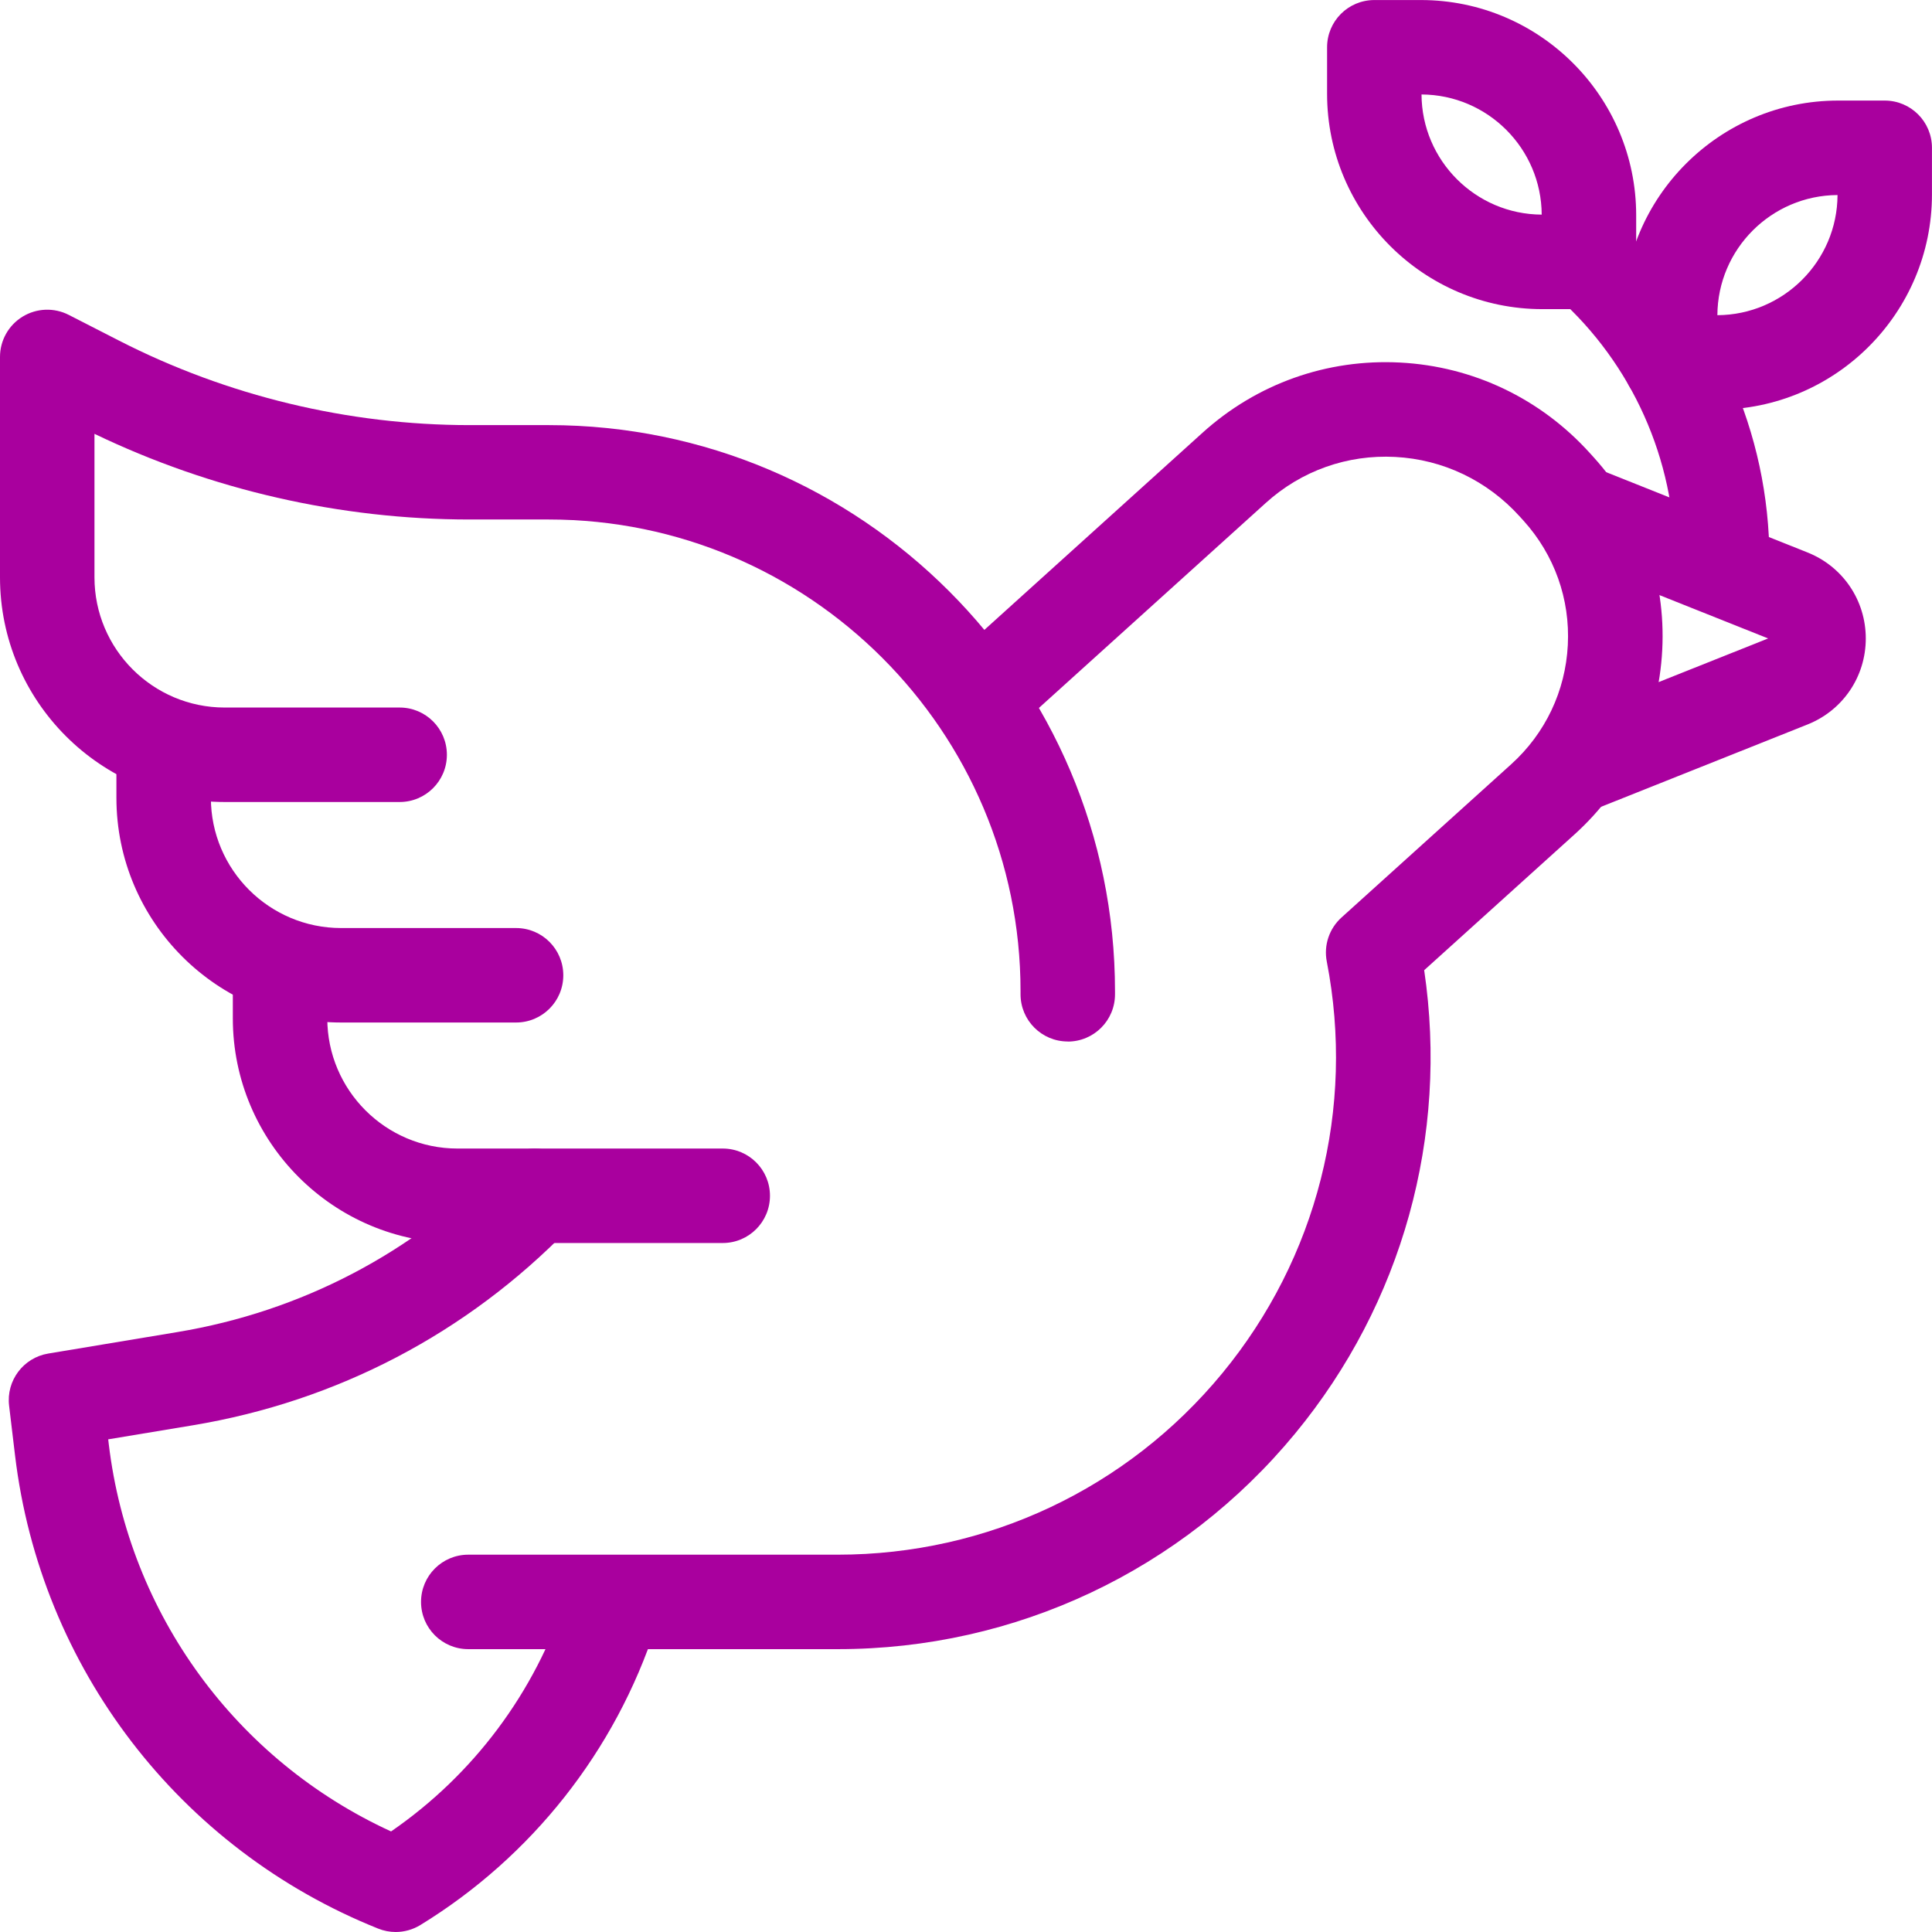 <?xml version="1.0" encoding="UTF-8"?>
<svg id="Capa_2" data-name="Capa 2" xmlns="http://www.w3.org/2000/svg" viewBox="0 0 449.92 449.92">
  <defs>
    <style>
      .cls-1 {
        fill: #a9009e;
      }
    </style>
  </defs>
  <g id="Layer_1" data-name="Layer 1">
    <g>
      <g>
        <path class="cls-1" d="M401.06,142.66c-6.08,0-11-4.92-11-11v-1.34c0-23.32-9.97-45.6-27.36-61.13-4.53-4.05-4.92-11-.88-15.53,4.05-4.53,11-4.92,15.53-.88,22.06,19.7,34.71,47.96,34.71,77.54v1.34c0,6.08-4.92,11-11,11Z"/>
        <path class="cls-1" d="M370.03,71.99h-10.85c-27.64,0-50.13-22.49-50.13-50.13v-10.85c0-6.08,4.92-11,11-11h10.85c27.64,0,50.13,22.49,50.13,50.13v10.85c0,6.08-4.92,11-11,11ZM331.04,22c.08,15.4,12.59,27.91,27.99,27.98-.08-15.4-12.59-27.91-27.99-27.98Z"/>
        <path class="cls-1" d="M399.78,95.4h-10.85c-6.08,0-11-4.92-11-11v-10.85c0-27.64,22.49-50.13,50.13-50.13h10.85c6.08,0,11,4.92,11,11v10.85c0,27.64-22.49,50.13-50.13,50.13ZM427.92,45.42c-15.4.08-27.91,12.59-27.98,27.98,15.4-.08,27.91-12.59,27.98-27.98Z"/>
      </g>
      <g>
        <path class="cls-1" d="M92.16,449.92c-1.38,0-2.77-.26-4.09-.79-46.26-18.52-78.66-60.75-84.57-110.23l-1.38-11.54c-.7-5.84,3.32-11.19,9.12-12.15l30.06-5c28.88-4.8,54.93-18.43,75.35-39.4,4.24-4.35,11.2-4.45,15.55-.21,4.35,4.24,4.45,11.2.21,15.55-23.71,24.37-53.97,40.19-87.51,45.77l-19.7,3.27.13,1.11c4.73,39.61,29.72,73.69,65.74,90.2,19.14-13.17,33.5-32.33,40.73-54.51l.34-1.04c1.88-5.78,8.09-8.93,13.87-7.05,5.78,1.88,8.93,8.09,7.05,13.87l-.34,1.04c-9.42,28.92-28.9,53.6-54.83,69.49-1.75,1.07-3.75,1.62-5.75,1.62Z"/>
        <path class="cls-1" d="M367.17,189.3c-4.37,0-8.5-2.62-10.22-6.93-2.25-5.64.5-12.04,6.14-14.29l48.67-19.4-48.02-19.15c-5.64-2.25-8.39-8.65-6.14-14.29,2.25-5.64,8.65-8.39,14.29-6.14l49.03,19.55c8.25,3.29,13.58,11.15,13.58,20.04,0,8.88-5.33,16.74-13.58,20.03l-49.68,19.81c-1.34.53-2.71.79-4.07.79ZM412.81,149.09h0,0Z"/>
        <path class="cls-1" d="M195.11,384.05h-86.06c-6.08,0-11-4.92-11-11s4.92-11,11-11h86.06c34.77,0,67.39-15.39,89.5-42.21,22.12-26.83,31-61.78,24.37-95.91-.74-3.78.56-7.68,3.42-10.26l39.52-35.69c7.96-7.19,12.64-17.05,13.19-27.76s-3.12-21-10.31-28.96l-.89-.98c-7.55-8.36-17.86-13.29-29.02-13.87-11.13-.58-21.82,3.21-30.09,10.69l-58.12,52.52c-4.51,4.07-11.46,3.72-15.54-.79-4.07-4.51-3.72-11.46.79-15.54l58.12-52.52c12.65-11.43,28.98-17.23,46-16.34,17.02.89,32.71,8.38,44.2,21.09l.89.98c11.13,12.32,16.8,28.24,15.96,44.82-.84,16.58-8.09,31.84-20.41,42.98l-35.03,31.64c5.71,38.6-5.08,77.6-30.05,107.89-26.31,31.91-65.12,50.22-106.48,50.22Z"/>
        <path class="cls-1" d="M168.31,289.47h-61.77c-28.85,0-52.32-23.47-52.32-52.32v-10.03c0-6.08,4.92-11,11-11s11,4.92,11,11v10.03c0,16.72,13.6,30.32,30.32,30.32h61.77c6.08,0,11,4.92,11,11s-4.92,11-11,11Z"/>
        <path class="cls-1" d="M120.18,238.12h-40.75c-28.85,0-52.32-23.47-52.32-52.32v-10.03c0-6.08,4.92-11,11-11s11,4.92,11,11v10.03c0,16.72,13.6,30.32,30.32,30.32h40.75c6.08,0,11,4.92,11,11s-4.92,11-11,11Z"/>
        <path class="cls-1" d="M248.66,242.54c-6.08,0-11-4.92-11-11v-.72c0-60.57-49.28-109.84-109.84-109.84h-18.47c-30.12,0-60.21-6.89-87.35-19.95v33.42c0,16.72,13.6,30.32,30.32,30.32h40.75c6.08,0,11,4.92,11,11s-4.92,11-11,11h-40.75c-28.85,0-52.32-23.47-52.32-52.32v-51.33c0-3.83,1.99-7.38,5.26-9.38s7.34-2.15,10.75-.41l11.74,6.01c25.14,12.86,53.36,19.66,81.6,19.66h18.47c72.7,0,131.84,59.14,131.84,131.84v.72c0,6.08-4.92,11-11,11Z"/>
      </g>
    </g>
  </g>
</svg>